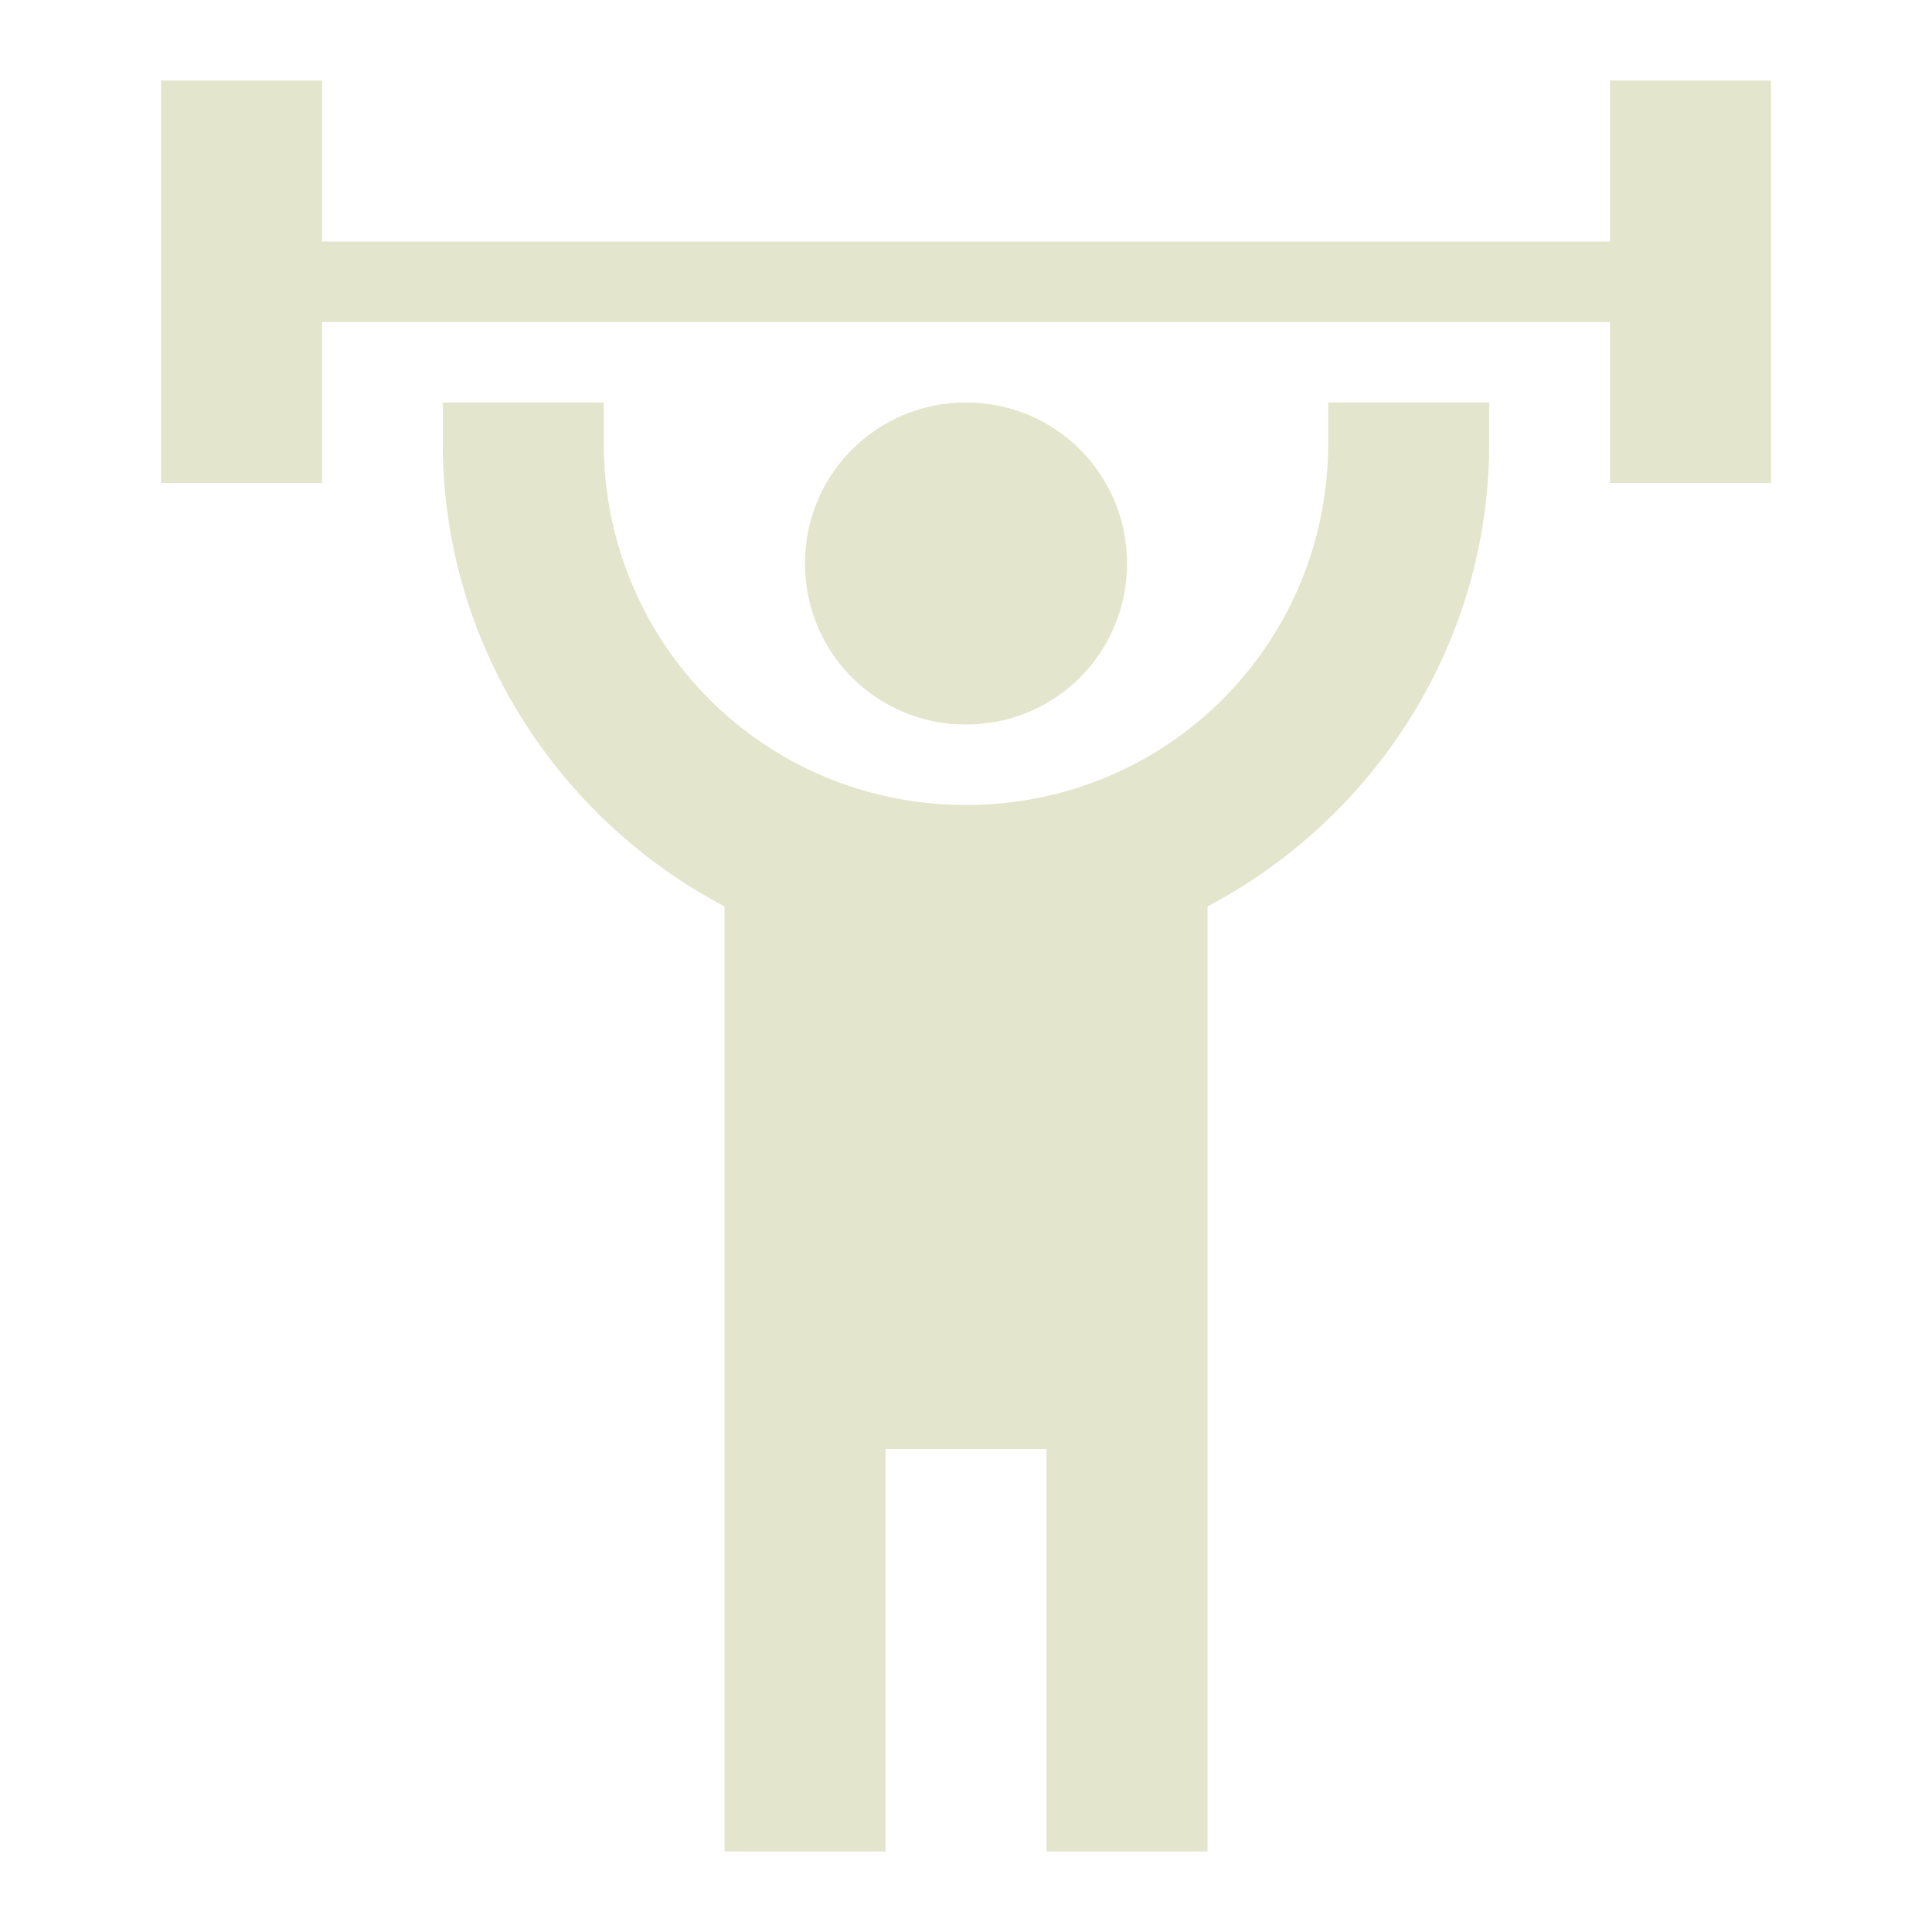 <svg width="48" height="48" viewBox="0 0 48 48" fill="none" xmlns="http://www.w3.org/2000/svg">
<path d="M24 10C21.78 10 20 11.78 20 14C20 16.22 21.78 18 24 18C26.22 18 28 16.22 28 14C28 11.78 26.22 10 24 10ZM44 2V12H40V8H8V12H4V2H8V6H40V2H44ZM30 22.52V46H26V36H22V46H18V22.52C13.86 20.34 11 16 11 11V10H15V11C15 16 19 20 24 20C29 20 33 16 33 11V10H37V11C37 16 34.14 20.34 30 22.52Z" fill="#E4E5CD"/>
</svg>
